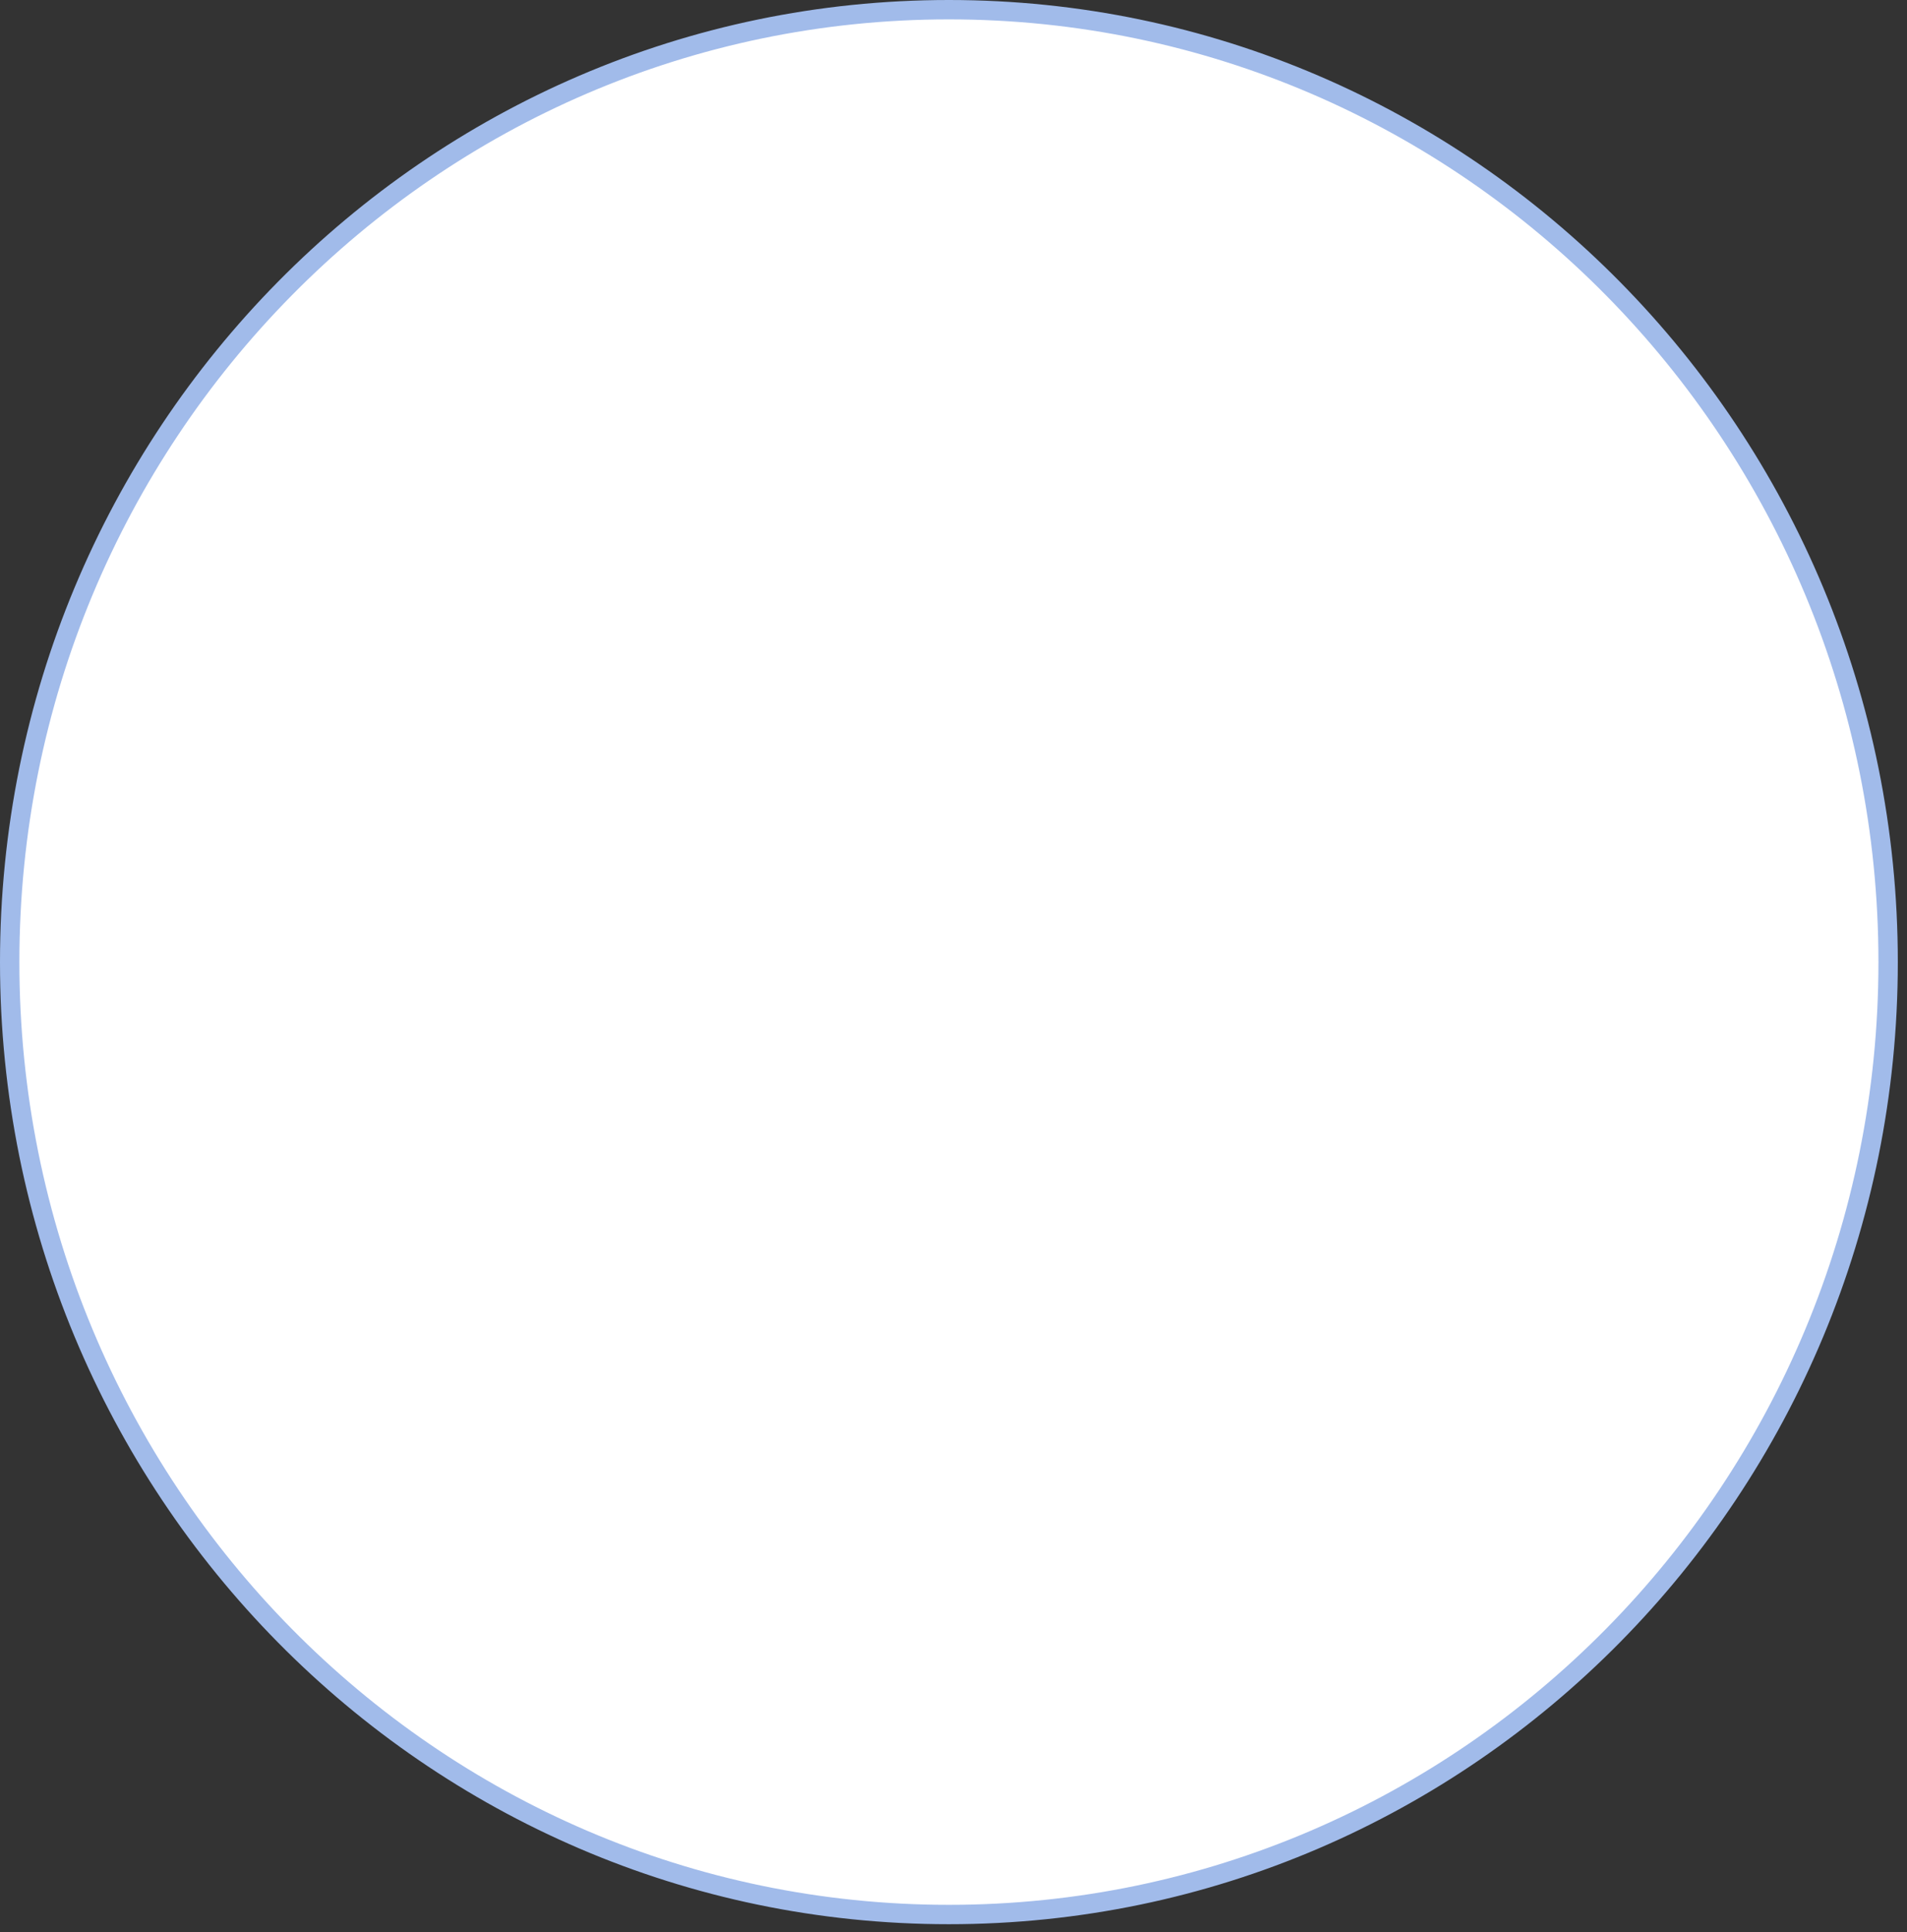 <?xml version="1.0" encoding="utf-8"?>
<svg xmlns="http://www.w3.org/2000/svg" fill="none" height="100%" overflow="visible" preserveAspectRatio="none" style="display: block;" viewBox="0 0 77 78" width="100%">
<rect x="0" y="0" width="77" height="78" fill="#333333" stroke="none"/>
<path d="M38.315 0.391C59.254 0.391 76.238 17.598 76.238 38.836C76.238 60.073 59.254 77.28 38.315 77.28C17.375 77.28 0.391 60.073 0.391 38.836C0.391 17.599 17.375 0.391 38.315 0.391Z" fill="white" id="Ellipse 575" stroke="#A1BBEA" stroke-width="0.782"/>
</svg>